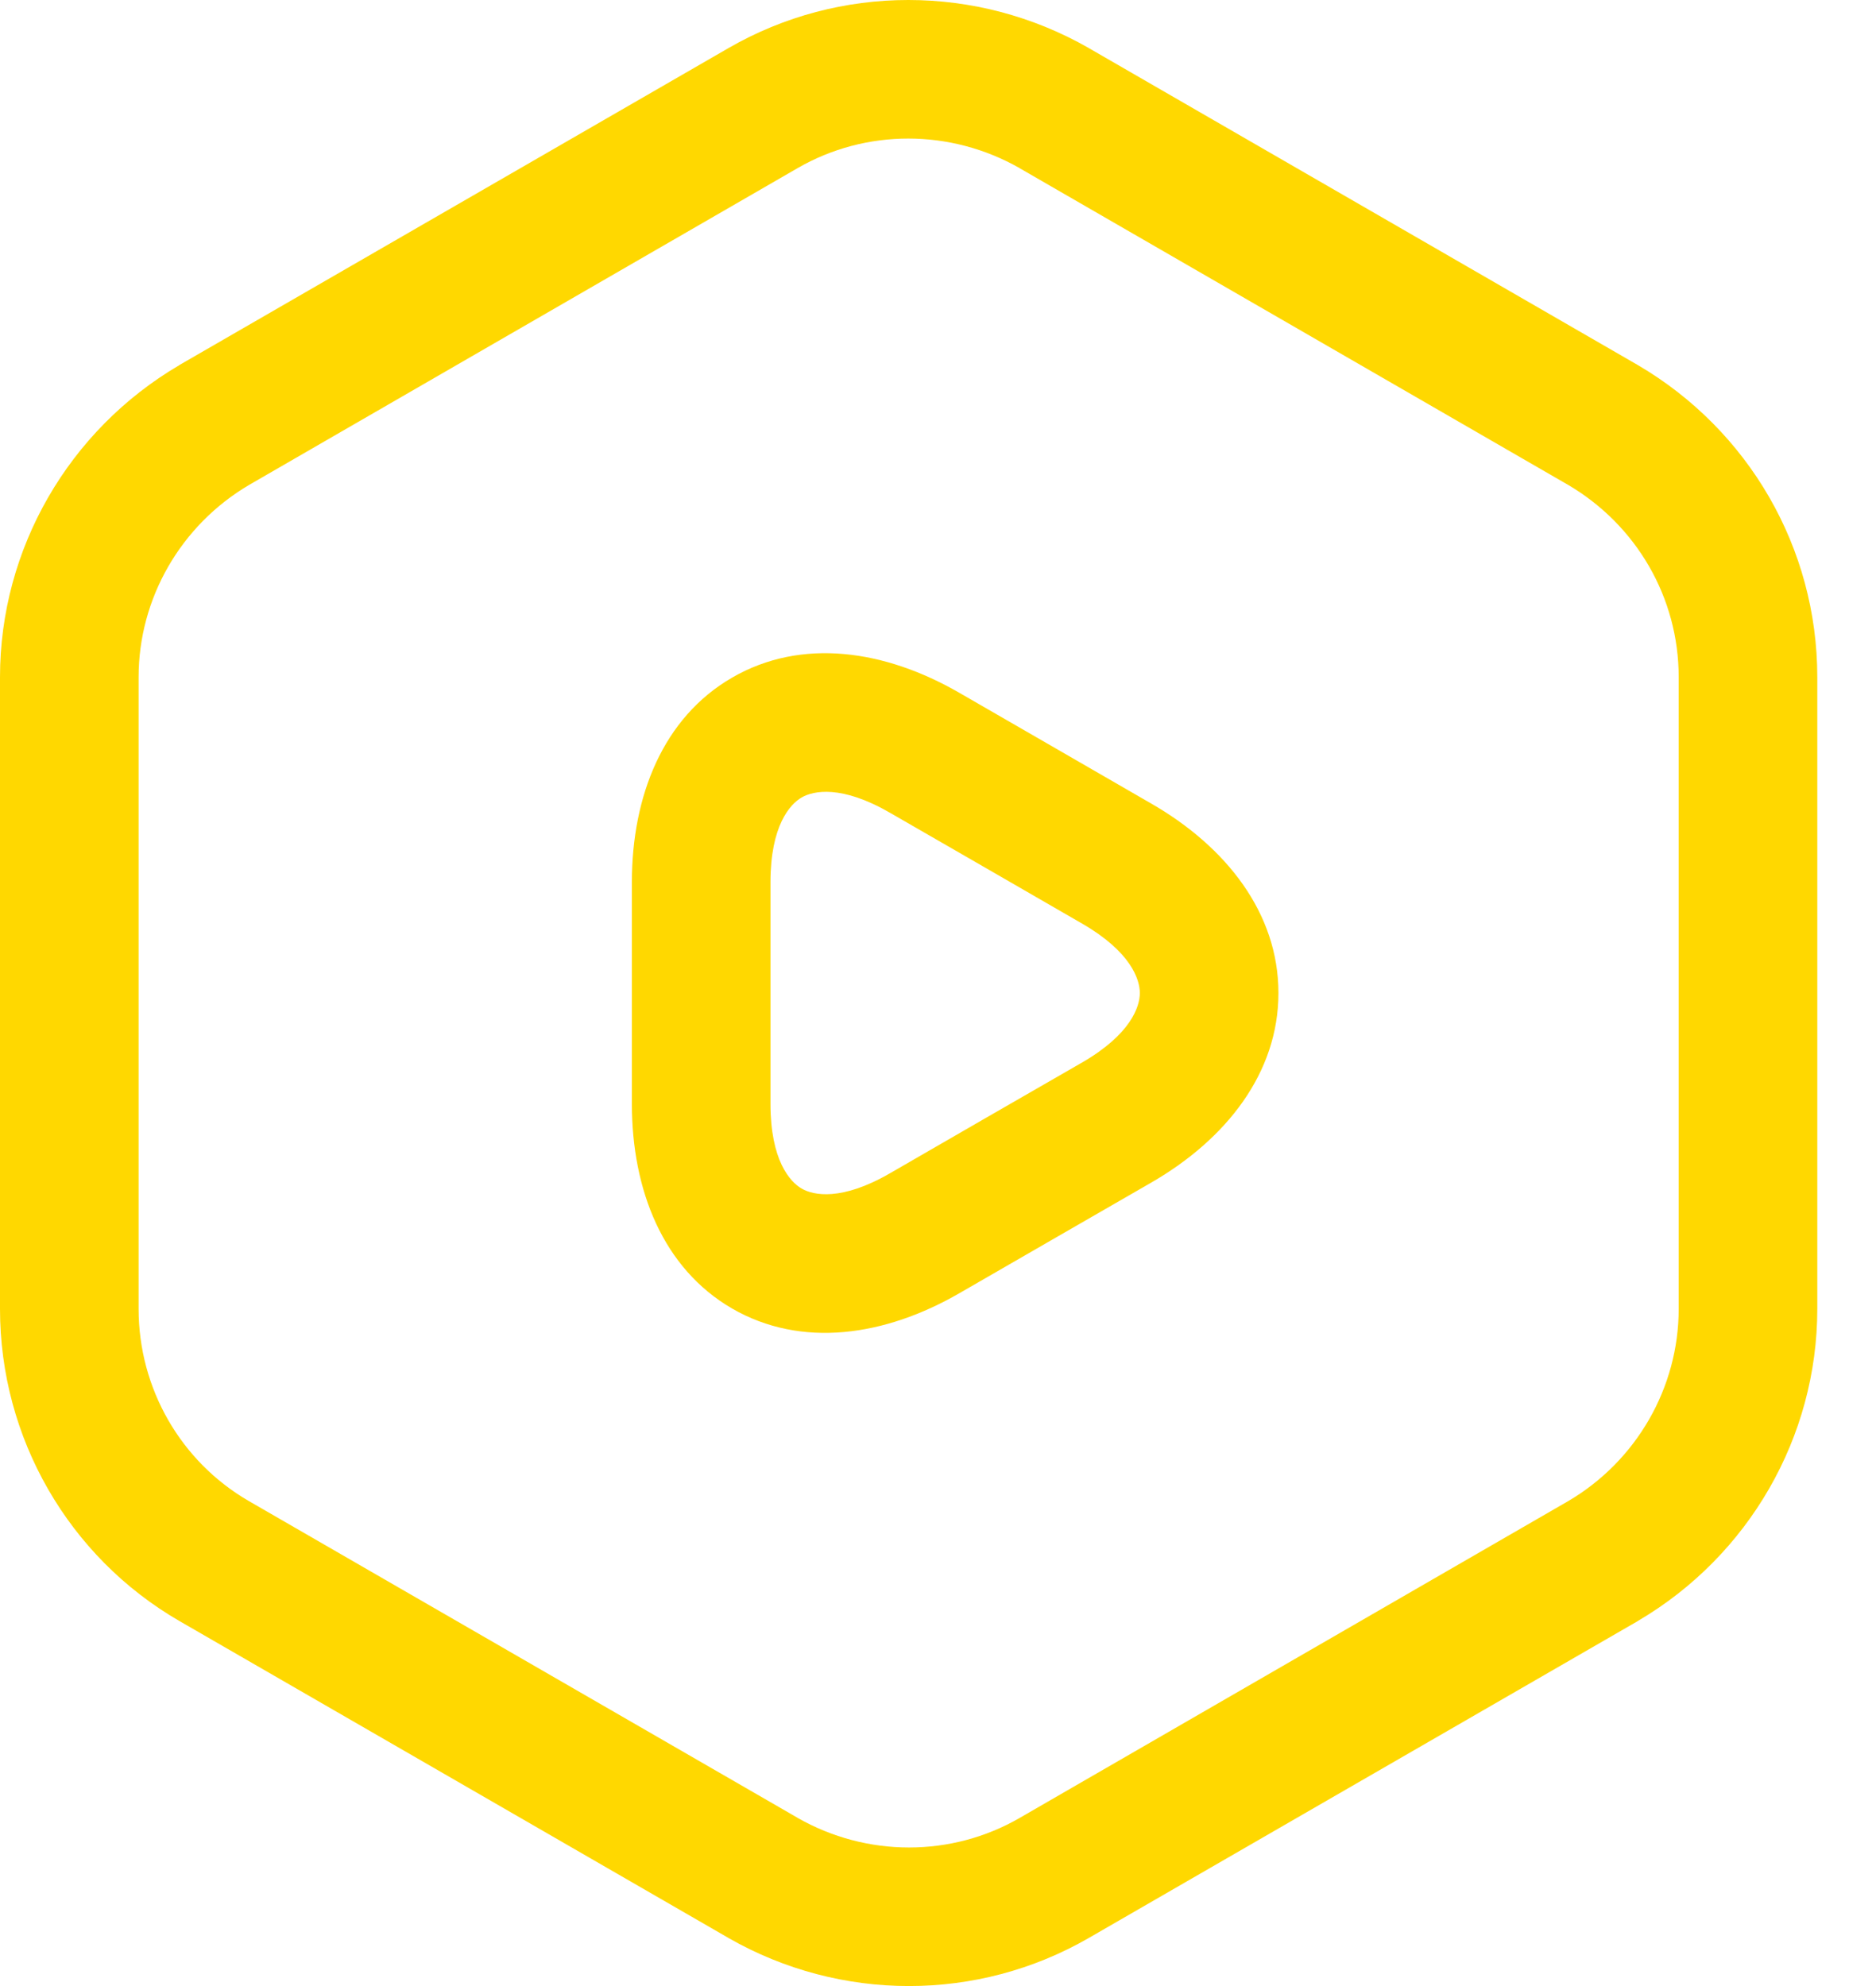 <?xml version="1.0" encoding="utf-8"?>
<svg xmlns="http://www.w3.org/2000/svg" fill="none" height="18" viewBox="0 0 17 18" width="17">
  <path clip-rule="evenodd" d="M9.24 1.524C8.612 1.166 7.846 1.167 7.229 1.523L2.259 4.394C1.637 4.76 1.256 5.425 1.256 6.137V11.863C1.256 12.586 1.64 13.249 2.256 13.605L7.227 16.475C7.227 16.476 7.228 16.476 7.228 16.476C7.856 16.834 8.622 16.833 9.239 16.477C9.239 16.477 9.239 16.477 9.239 16.477L14.207 13.607C14.208 13.607 14.209 13.607 14.209 13.606C14.831 13.241 15.212 12.575 15.212 11.863V6.137C15.212 5.418 14.831 4.76 14.209 4.394C14.209 4.393 14.208 4.393 14.207 4.393L9.241 1.525C9.241 1.524 9.24 1.524 9.24 1.524ZM6.601 0.436C7.609 -0.146 8.852 -0.144 9.864 0.434L9.867 0.436L14.844 3.31C15.845 3.898 16.468 4.965 16.468 6.137V11.863C16.468 13.026 15.846 14.101 14.844 14.69L14.84 14.693L9.867 17.564C8.859 18.146 7.616 18.144 6.604 17.566L6.601 17.564L1.628 14.693C0.621 14.111 0 13.032 0 11.863V6.137C0 4.974 0.622 3.899 1.624 3.31L1.628 3.307L6.601 0.436Z" fill="#FFD800" fill-rule="evenodd"/>
  <path clip-rule="evenodd" d="M7.264 7.228C7.158 7.289 6.982 7.485 6.982 7.995V10.005C6.982 10.515 7.158 10.711 7.264 10.772C7.37 10.834 7.626 10.888 8.066 10.633L8.937 10.13L9.807 9.629C9.807 9.629 9.807 9.629 9.807 9.629C10.247 9.374 10.329 9.124 10.329 9C10.329 8.876 10.247 8.626 9.808 8.372C9.807 8.371 9.808 8.372 9.808 8.372L8.937 7.869L8.066 7.367C7.626 7.112 7.37 7.166 7.264 7.228ZM8.695 6.28C8.021 5.89 7.264 5.777 6.635 6.141C6.007 6.504 5.726 7.217 5.726 7.995V10.005C5.726 10.784 6.007 11.496 6.635 11.86C7.264 12.223 8.021 12.11 8.695 11.72C8.694 11.72 8.695 11.72 8.695 11.72L9.565 11.218L10.436 10.716C11.11 10.326 11.585 9.726 11.585 9C11.585 8.274 11.11 7.674 10.436 7.285L9.565 6.782L8.695 6.28C8.695 6.28 8.694 6.28 8.695 6.28Z" fill="#FFD800" fill-rule="evenodd"/>
</svg>